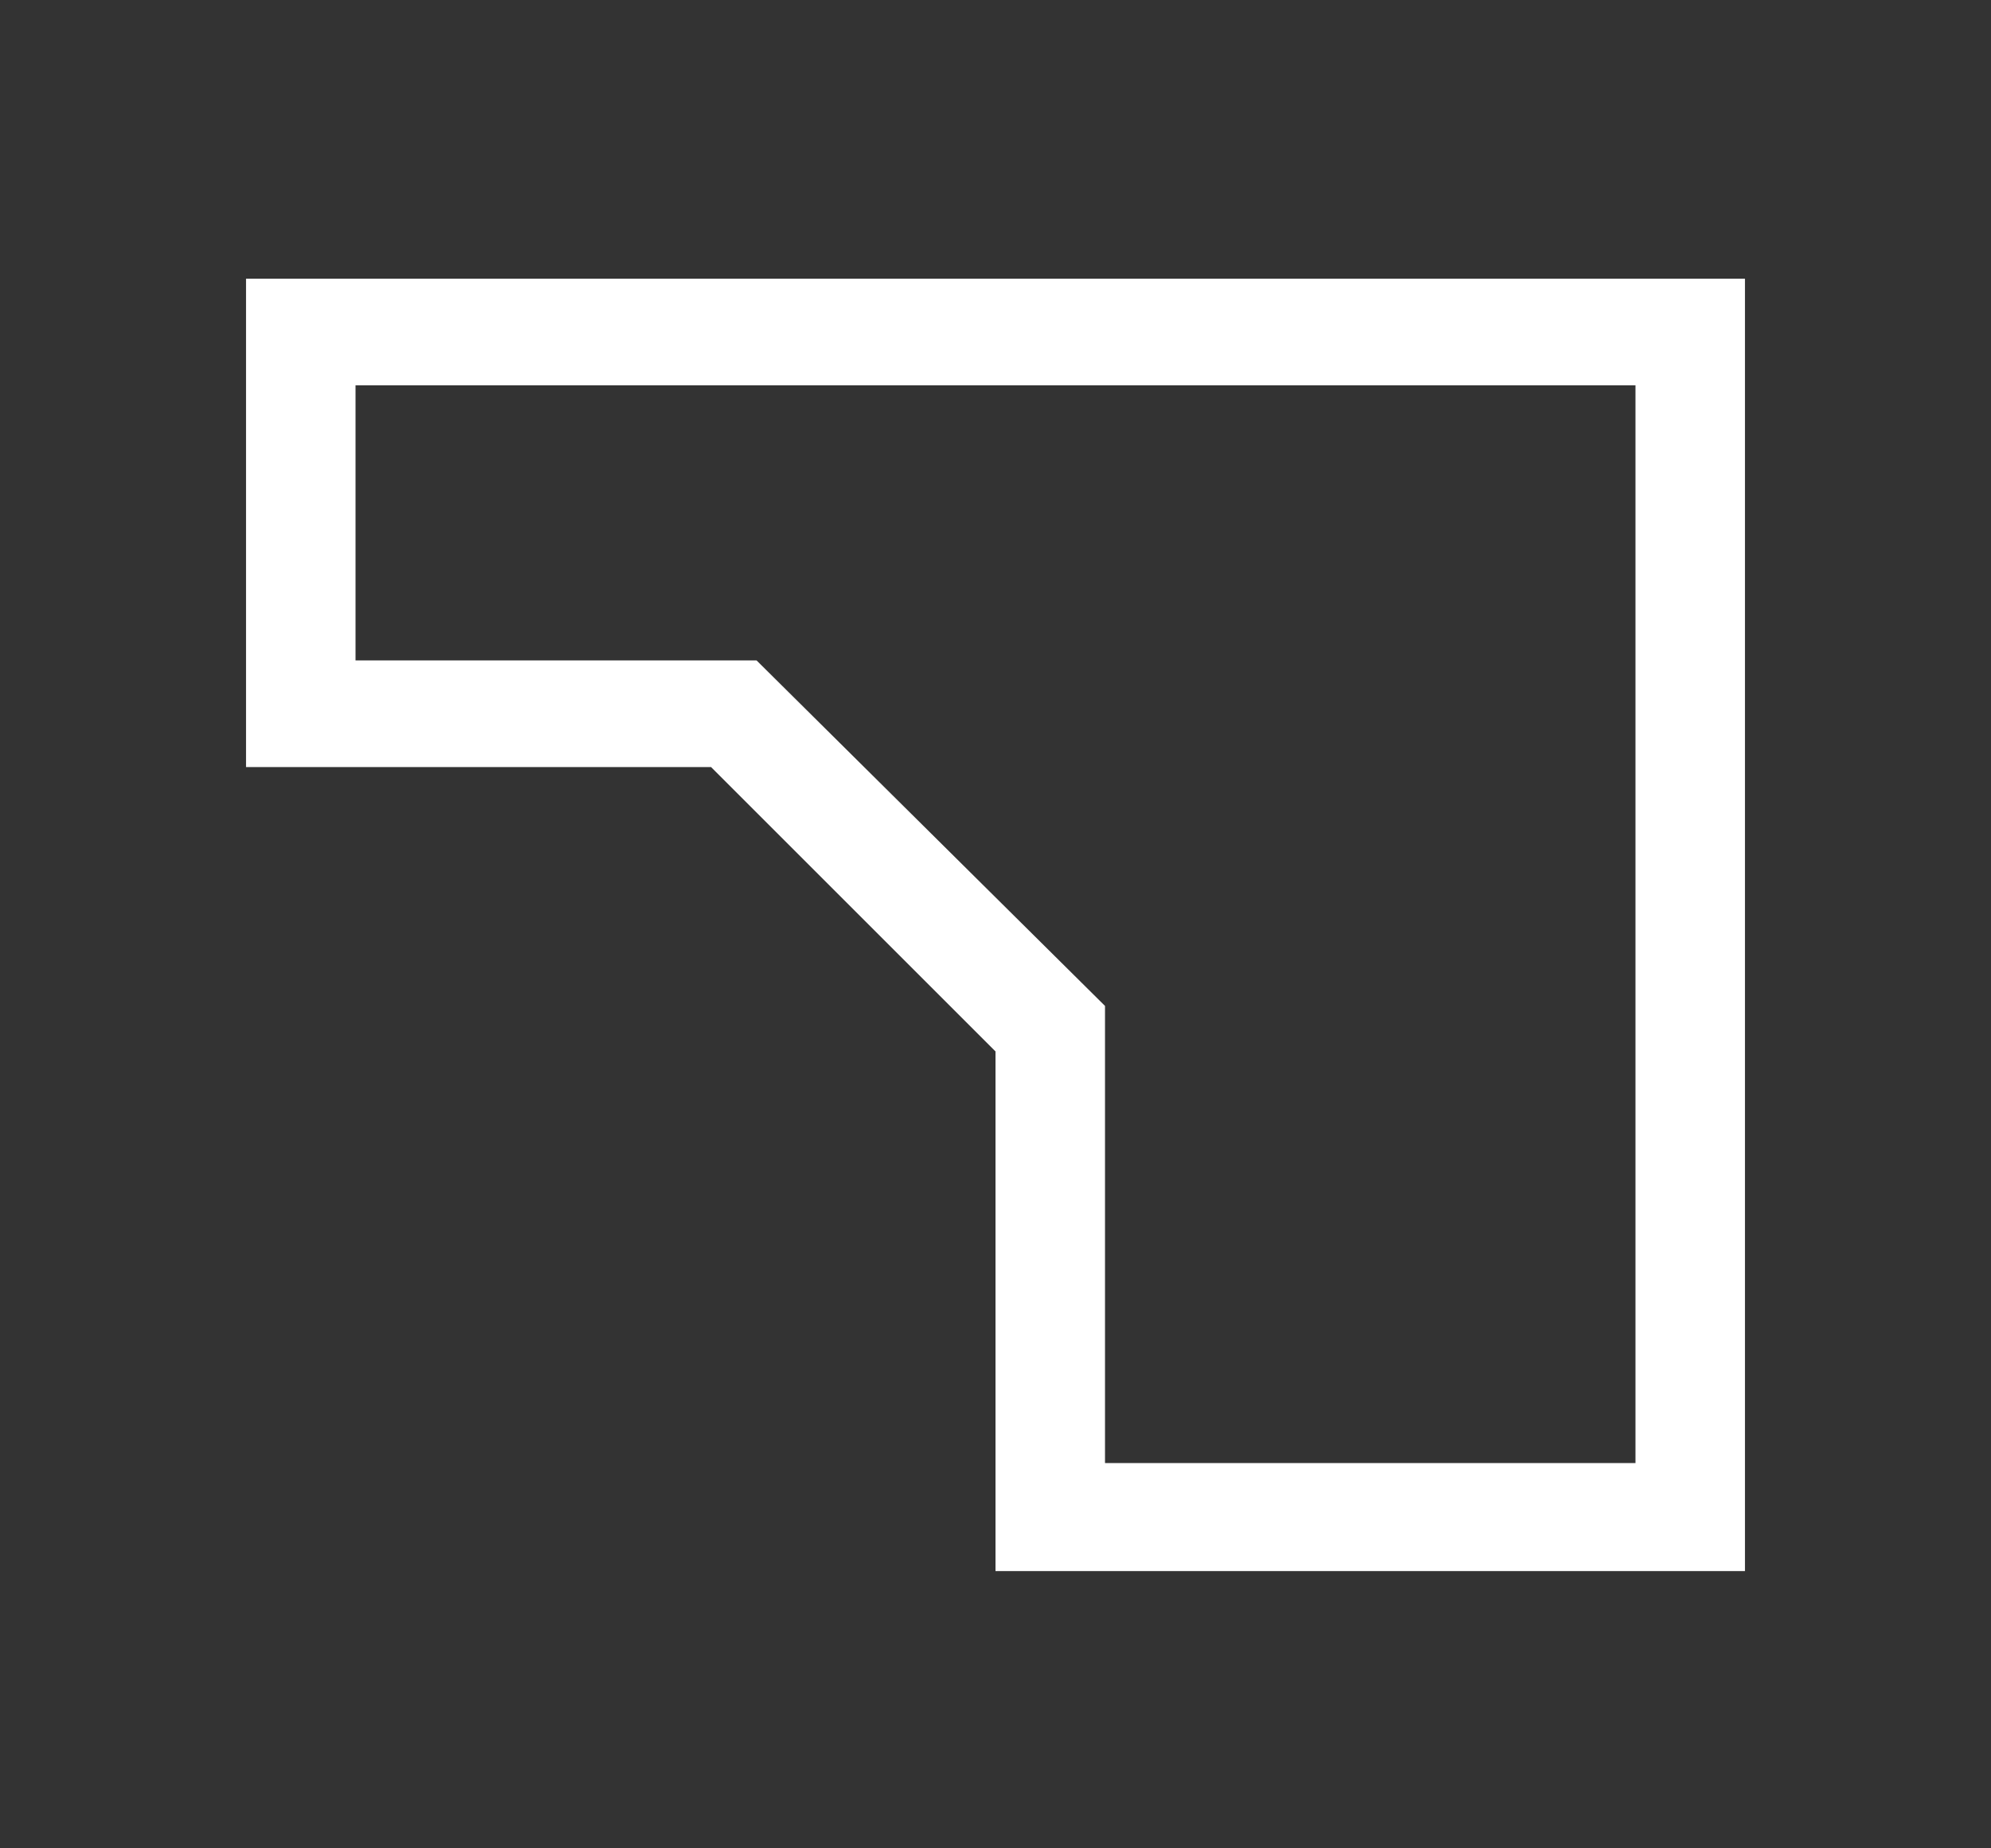 <svg id="Layer_1" data-name="Layer 1" xmlns="http://www.w3.org/2000/svg" viewBox="0 0 28 26"><rect x="0" y="0" width="28" height="26" fill="#333333" stroke="none"/><defs><style>.cls-1{fill:#fff;}</style></defs><title>Artboard 1</title><path class="cls-1" d="M24.54,3.92H3.46v6.87H10l4,4v7.31H24.54Zm-9,16.66V14.15L10.64,9.29H5V5.42H23V20.58Z"/></svg>